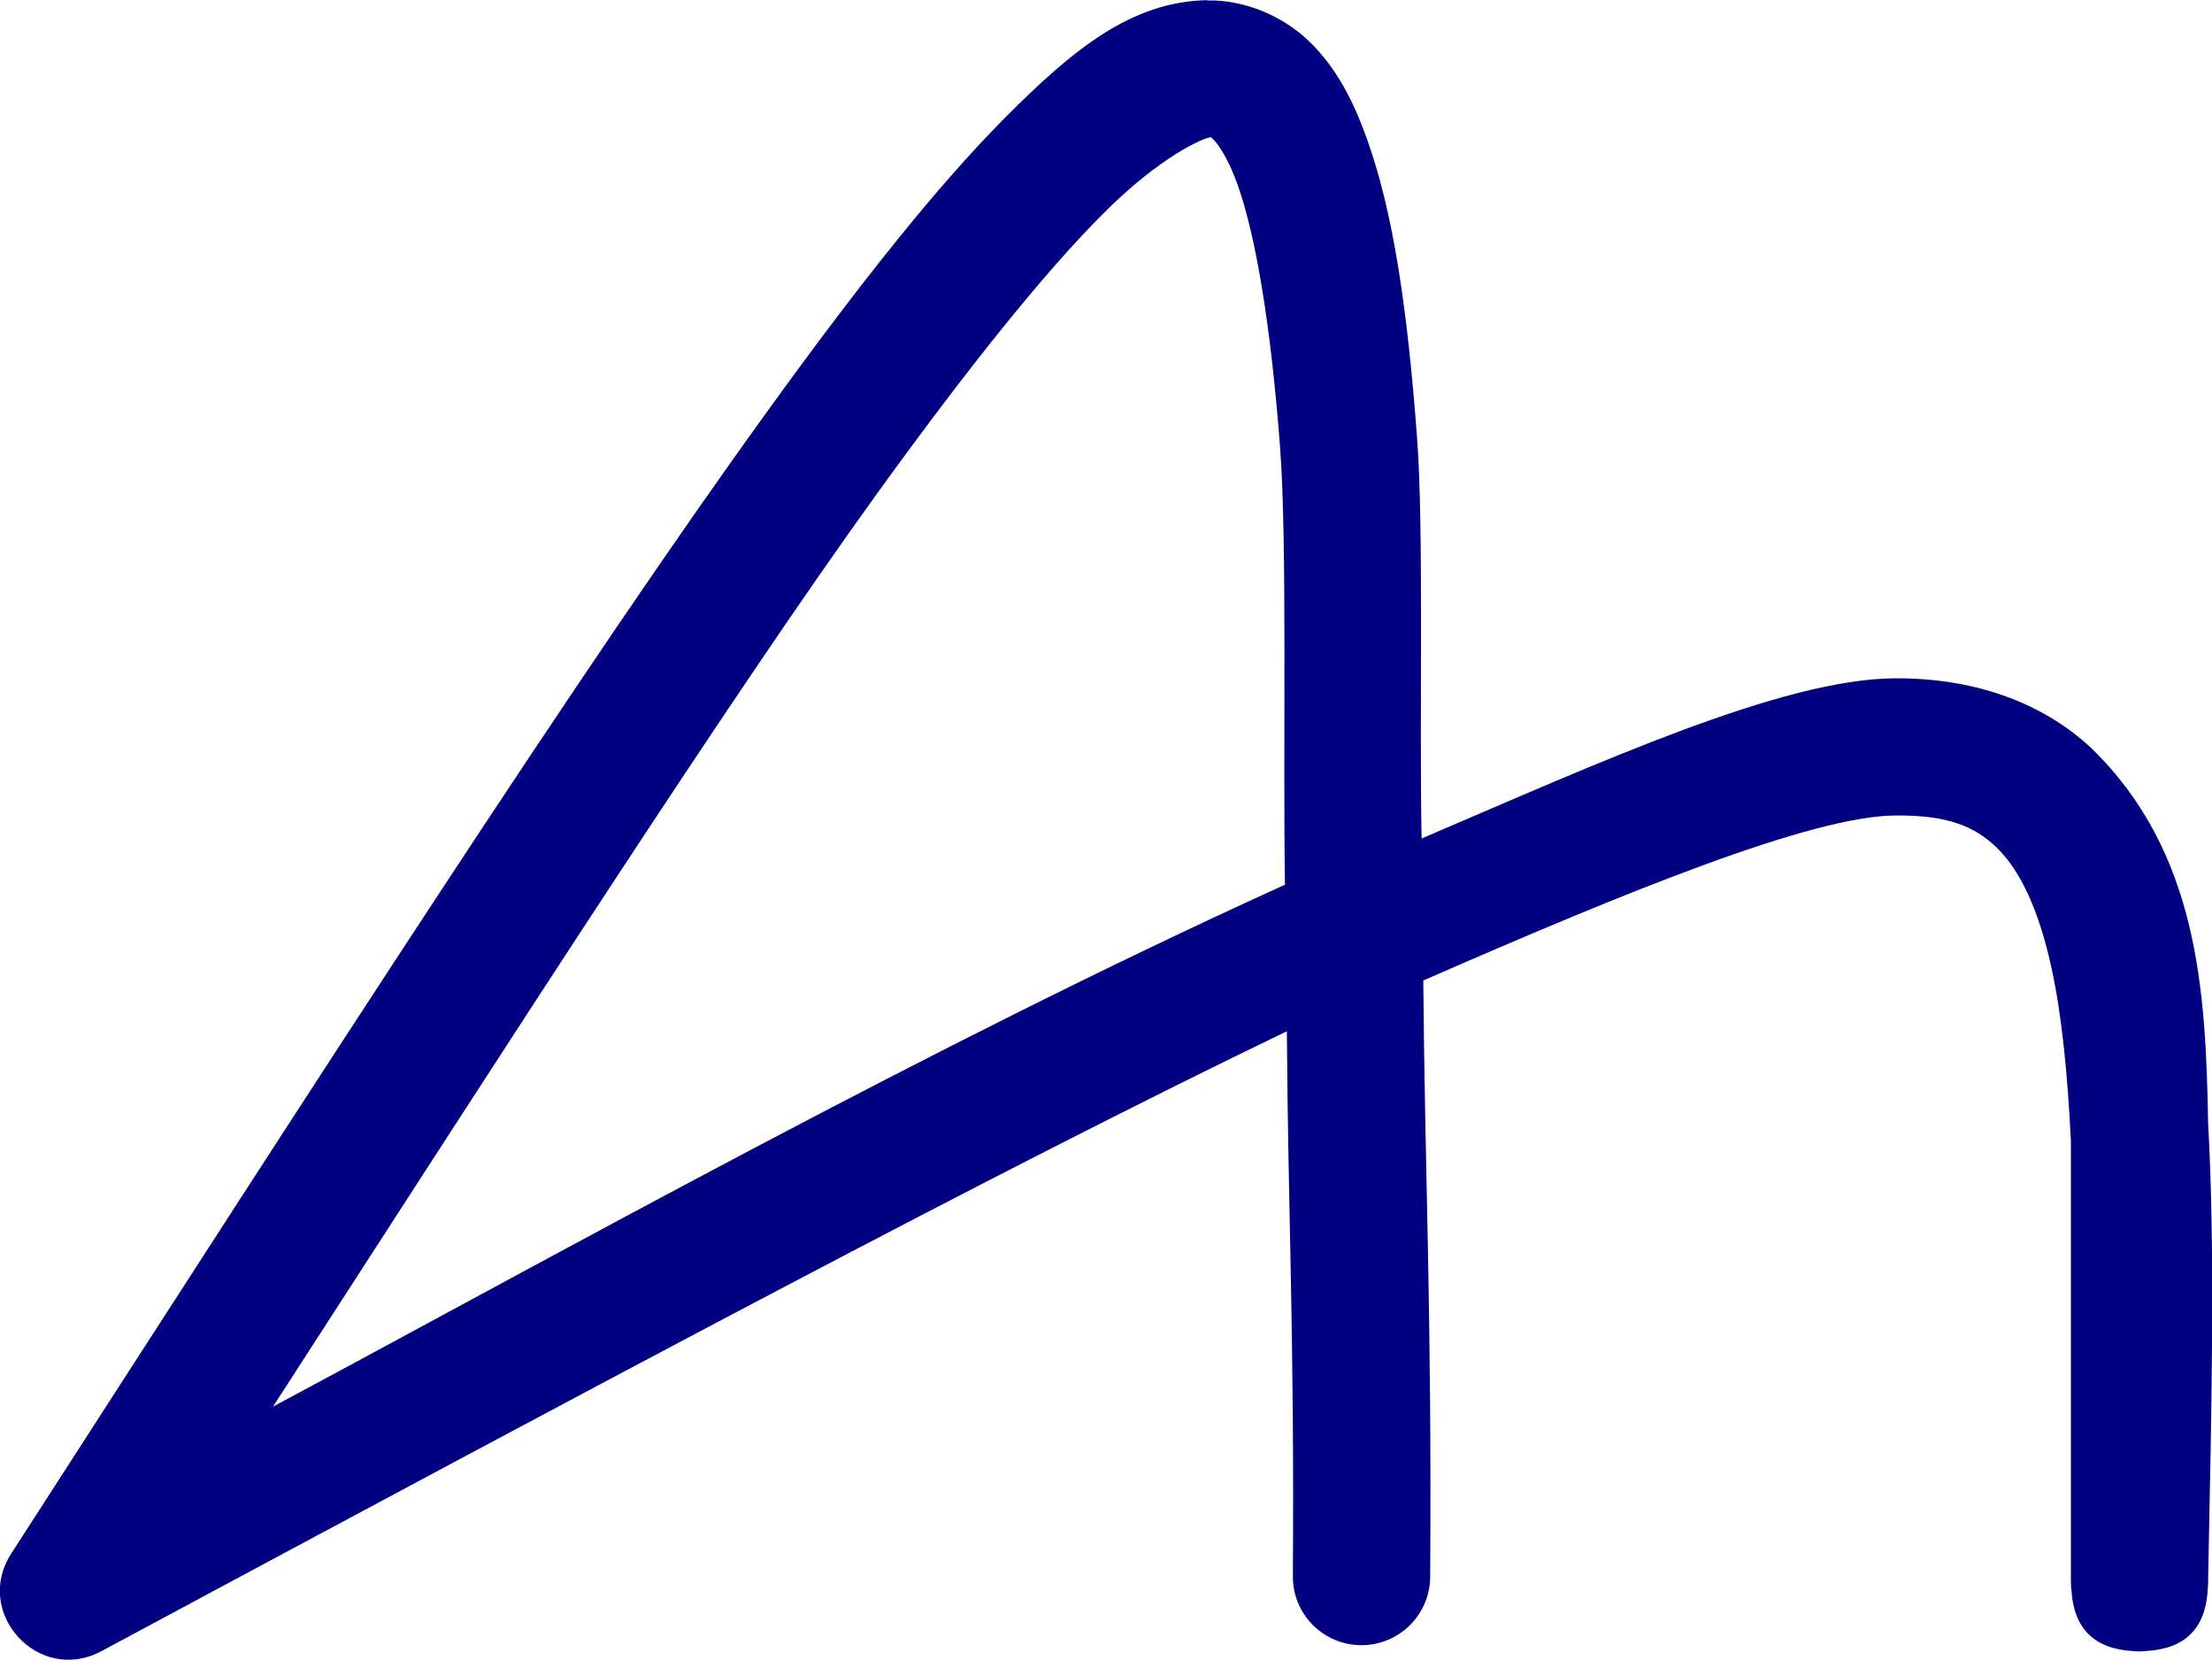 <?xml version="1.0" encoding="UTF-8"?>
<svg id="a" width="15.08mm" height="11.314mm" version="1.1" viewBox="0 0 15.08 11.314" xmlns="http://www.w3.org/2000/svg">
<g id="b" transform="translate(-59.444 -60.942)">
<path id="c" d="m67.673 60.943c-0.517 0.011-0.911 0.333-1.377 0.801-0.465 0.468-0.994 1.134-1.626 2.009-1.264 1.75-2.93 4.337-5.149 7.779-0.263 0.406 0.188 0.895 0.614 0.666 3.5-1.879 6.108-3.275 8.082-4.226 0.008 1.254 0.052 2.052 0.041 3.715-0.002 0.258 0.206 0.468 0.464 0.47 0.258 2e-3 0.469-0.205 0.472-0.463 0.012-1.803-0.036-2.734-0.047-4.068 1.377-0.602 2.644-1.121 3.219-1.125 0.359-3e-3 0.541 0.075 0.69 0.219 0.149 0.143 0.284 0.403 0.375 0.826 0.068 0.313 0.108 0.707 0.131 1.174v3.012c0 5e-3 0.001 0.011 0.001 0.016 4.49e-4 0.012 0.001 0.024 0.003 0.036 0.016 0.259 0.155 0.397 0.415 0.413 0.012 1e-3 0.024 2e-3 0.035 2e-3 0.005 8e-5 0.009 1e-3 0.014 1e-3 0.005 0 0.009-1e-3 0.014-1e-3 0.013-5.55e-4 0.025-2e-3 0.038-3e-3 0.261-0.016 0.399-0.156 0.413-0.42 0.001-0.012 0.002-0.023 0.002-0.035 8e-6 -2.91e-4 -6e-6 -8.47e-4 0-1e-3 2.8e-5 -3e-3 5.56e-4 -5e-3 5.56e-4 -8e-3v-0.021c0.025-1.227 0.048-2.255 0-3.112-0.016-0.904-0.066-1.845-0.794-2.555-0.345-0.324-0.82-0.482-1.345-0.478-0.767 6e-3 -1.996 0.567-3.223 1.092-0.016-0.822 0.016-2.116-0.031-2.732-0.065-0.875-0.162-1.54-0.344-2.044-0.091-0.252-0.203-0.472-0.382-0.649-0.178-0.177-0.446-0.294-0.704-0.288zm0.027 0.932c-6.5e-5 1.8e-4 2e-3 4e-3 0.018 0.02 0.032 0.032 0.1 0.13 0.162 0.303 0.124 0.345 0.228 0.96 0.291 1.797 0.049 0.648 0.019 2.062 0.033 2.978-2.415 1.096-4.907 2.491-6.899 3.558 1.617-2.502 3.128-4.854 4.123-6.231 0.618-0.855 1.129-1.492 1.531-1.896 0.401-0.404 0.698-0.524 0.734-0.525 0.009-2e-4 0.007-4e-3 0.006-4e-3z" color="#000000" color-rendering="auto" dominant-baseline="auto" fill="#000080" image-rendering="auto" shape-rendering="auto" solid-color="#000000" stop-color="#000000" style="font-feature-settings:normal;font-variant-alternates:normal;font-variant-caps:normal;font-variant-east-asian:normal;font-variant-ligatures:normal;font-variant-numeric:normal;font-variant-position:normal;font-variation-settings:normal;inline-size:0;isolation:auto;mix-blend-mode:normal;shape-margin:0;shape-padding:0;text-decoration-color:#000000;text-decoration-line:none;text-decoration-style:solid;text-indent:0;text-orientation:mixed;text-transform:none;white-space:normal"/>
</g>
</svg>
